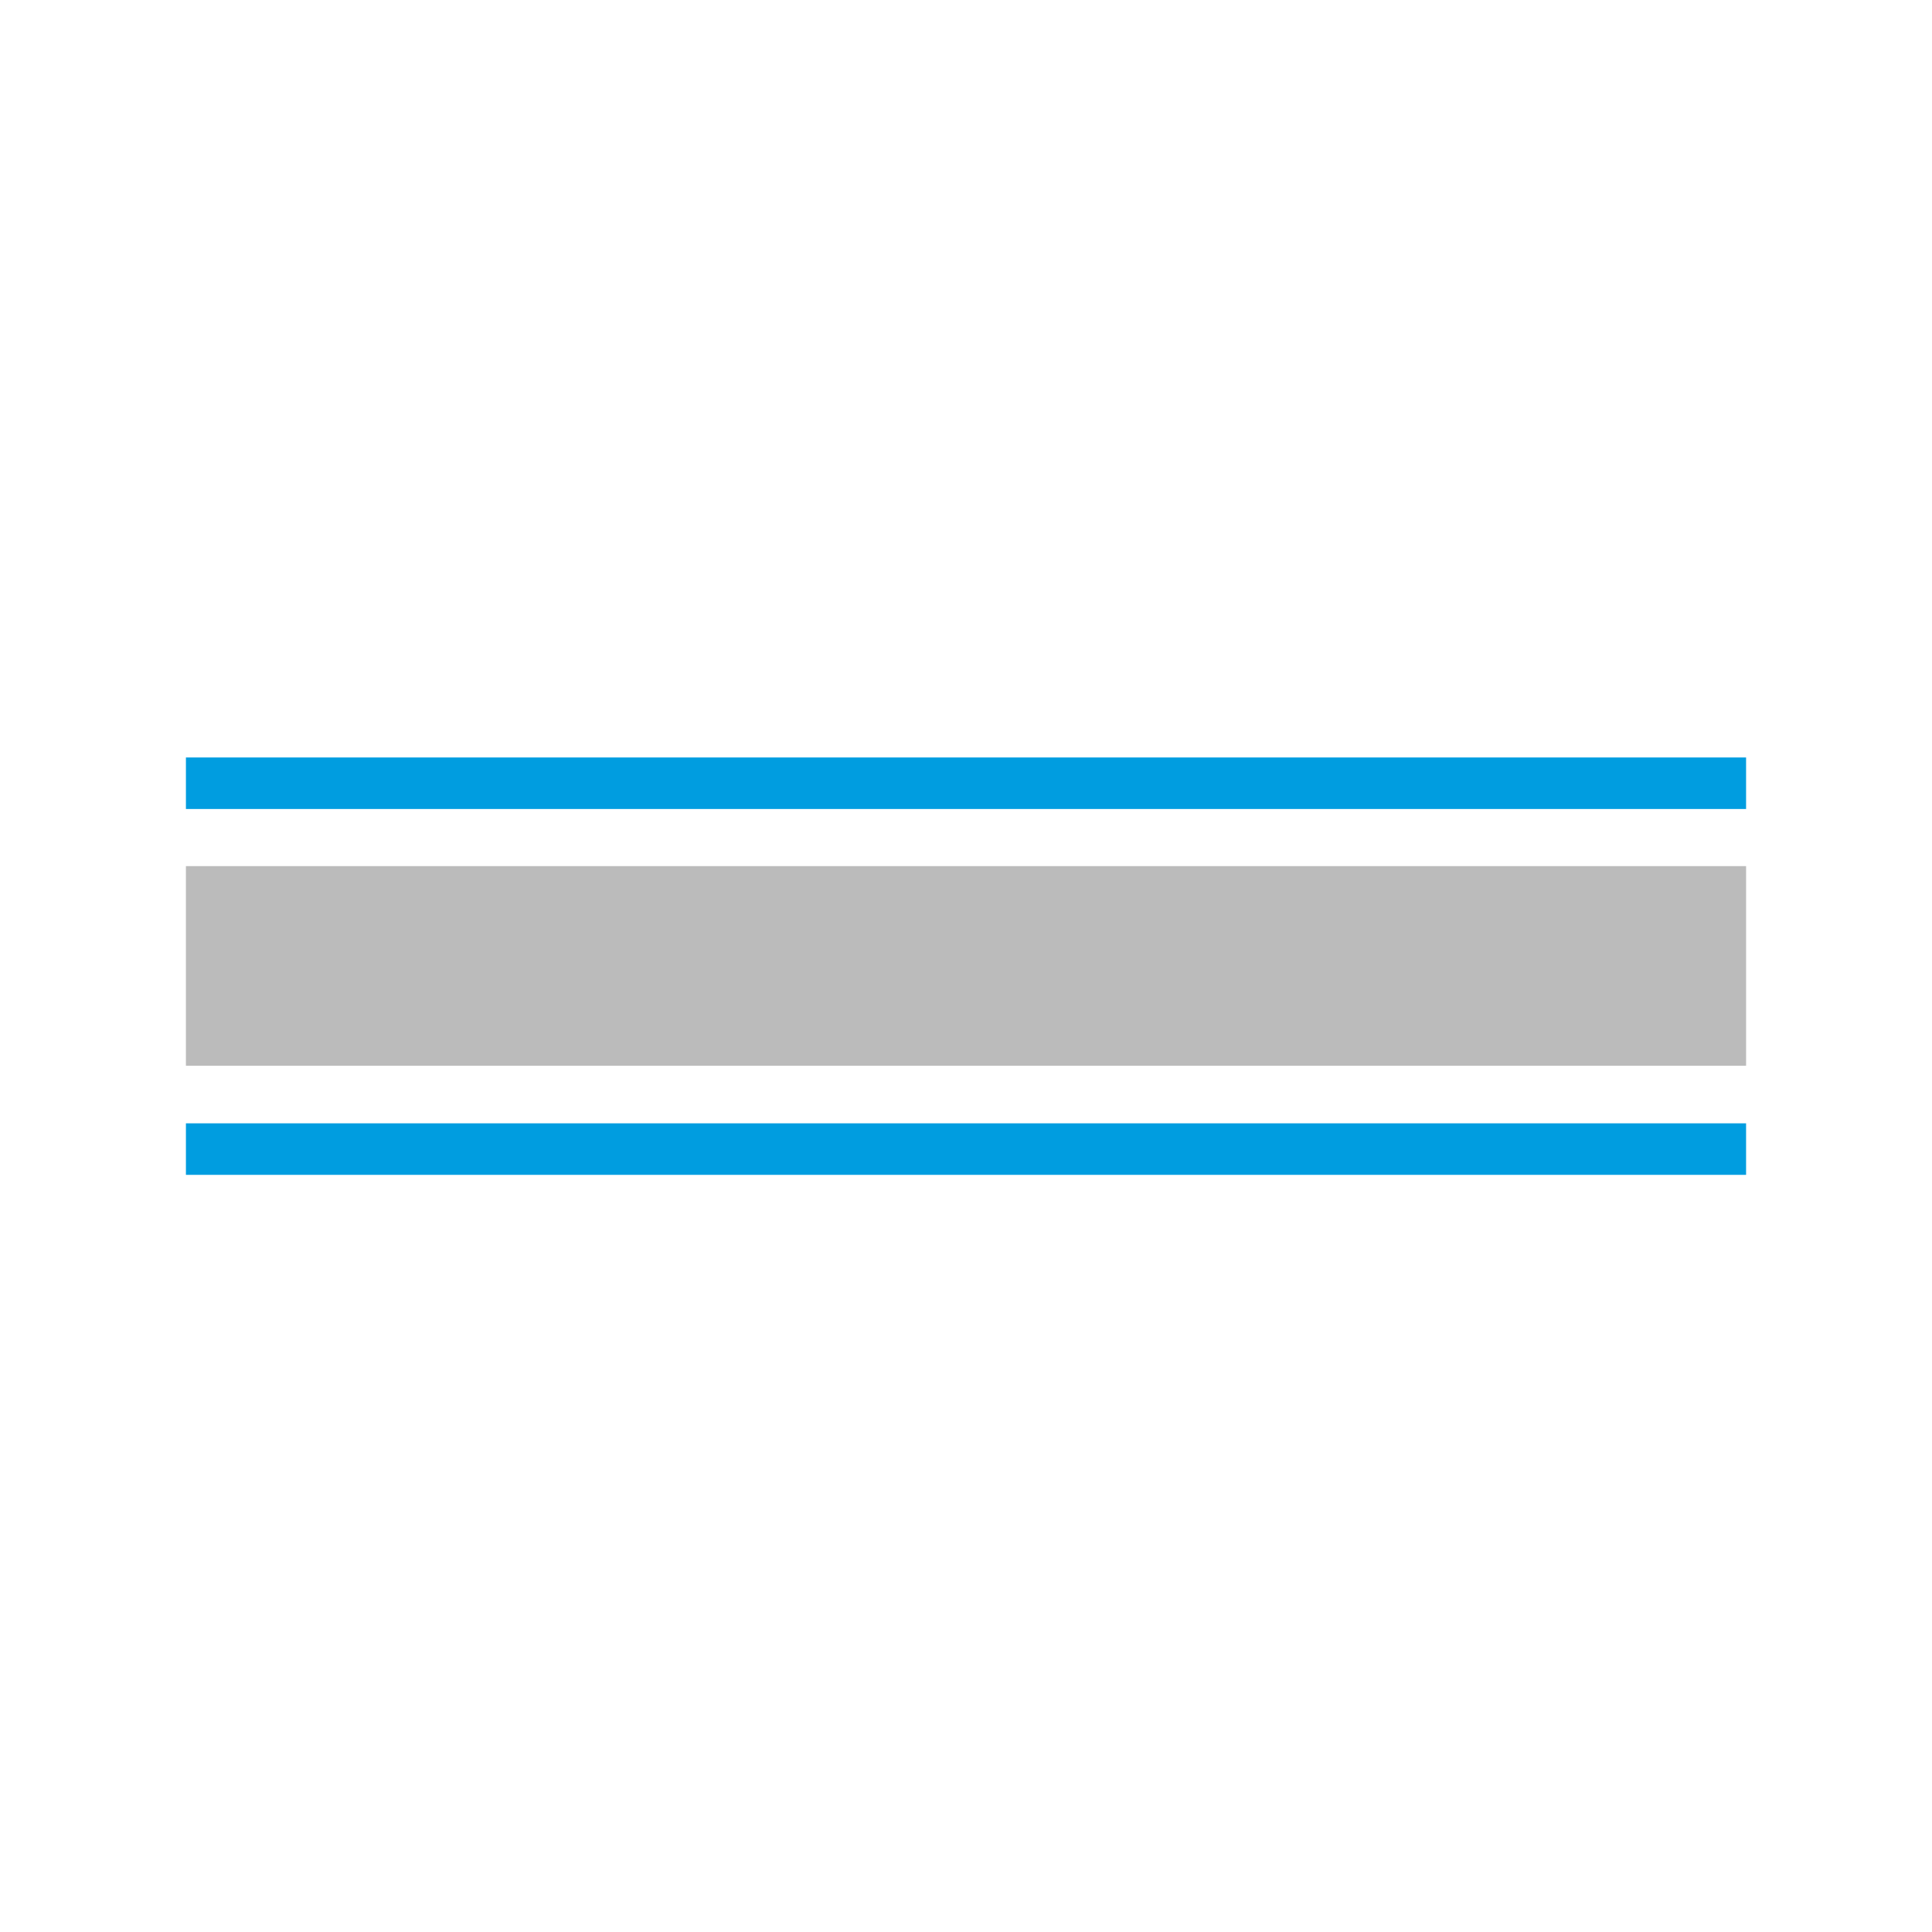 <?xml version="1.0" encoding="UTF-8"?>
<svg id="Livello_1" data-name="Livello 1" xmlns="http://www.w3.org/2000/svg" viewBox="0 0 300 300">
  <defs>
    <style>
      .cls-1 {
        fill: none;
        stroke: #bbb;
        stroke-miterlimit: 10;
        stroke-width: 31px;
      }

      .cls-2 {
        fill: #bbb;
        stroke: #009de0;
        stroke-miterlimit: 3.86;
        stroke-width: 8px;
      }
    </style>
  </defs>
  <line class="cls-1" x1="271.13" y1="149.99" x2="28.87" y2="149.99"/>
  <line class="cls-2" x1="271.13" y1="178.43" x2="28.87" y2="178.43"/>
  <line class="cls-2" x1="271.13" y1="121.62" x2="28.87" y2="121.62"/>
</svg>